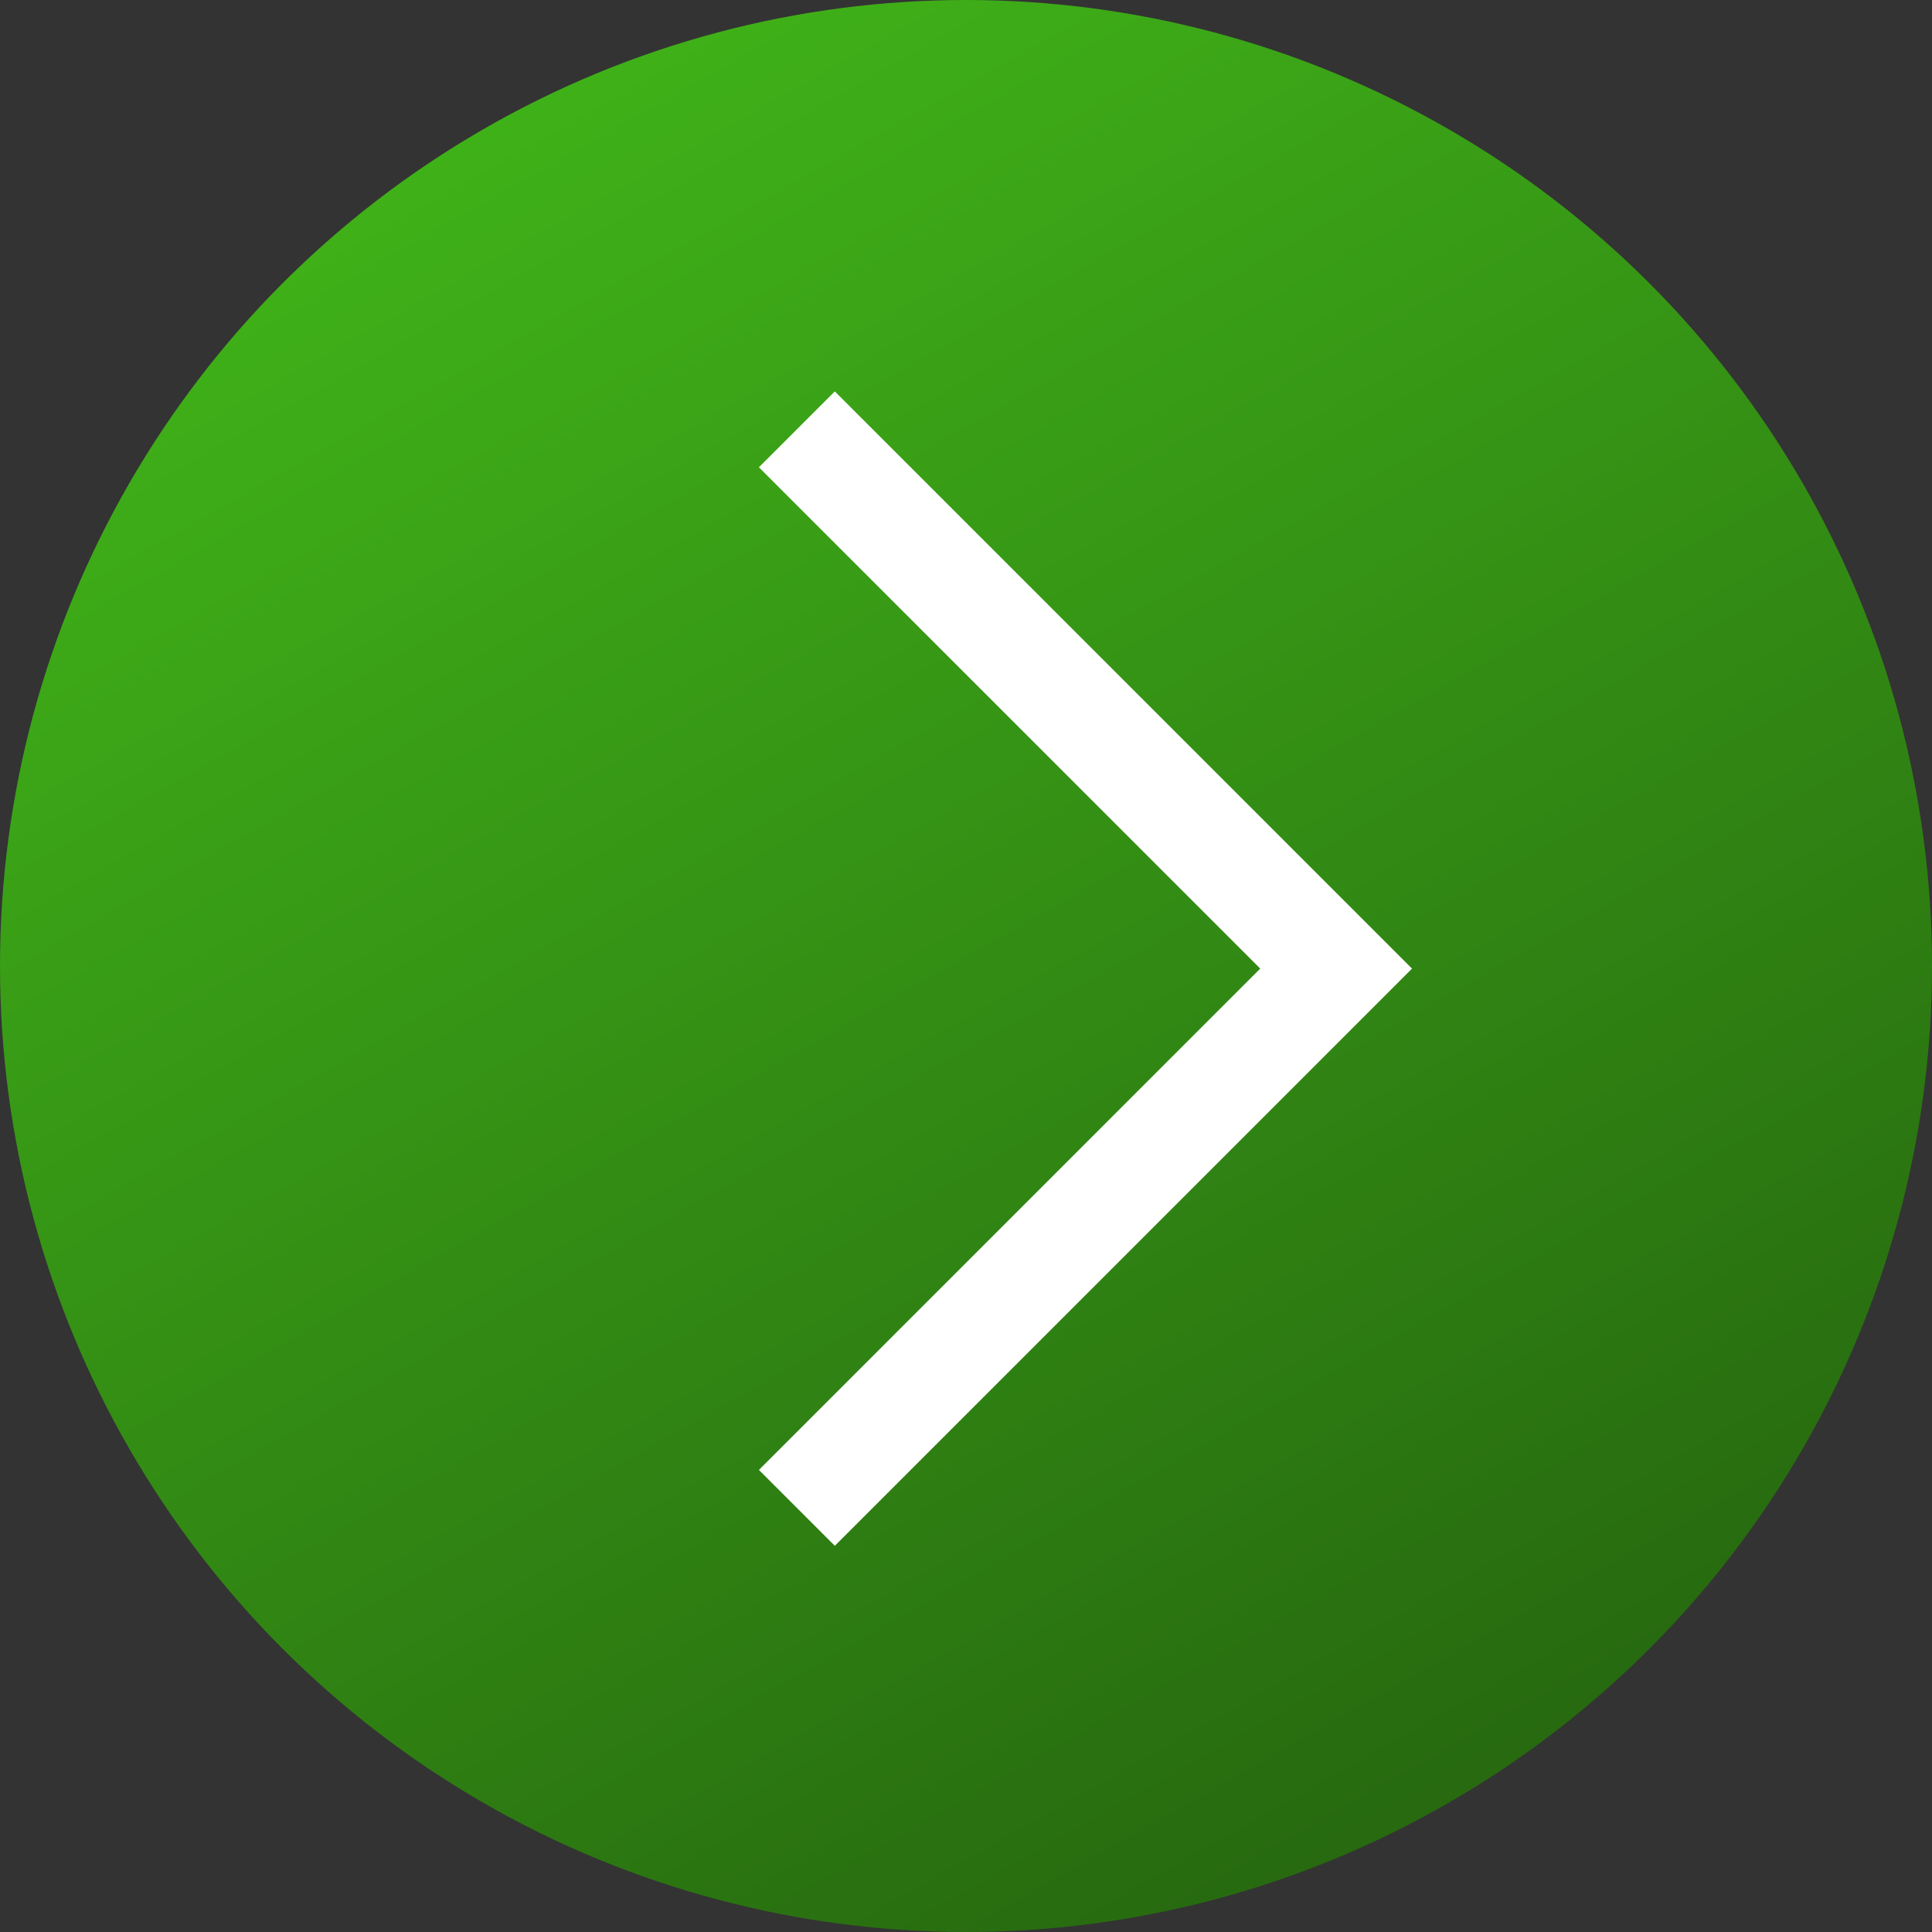 <?xml version="1.0" encoding="UTF-8"?> <svg xmlns="http://www.w3.org/2000/svg" width="90" height="90" viewBox="0 0 90 90" fill="none"><rect x="0" y="0" width="90" height="90" fill="#333333" stroke="none"/> <circle cx="45" cy="45" r="45" fill="url(#paint0_linear)"></circle> <path d="M37.121 20L62.242 45.121L37.121 70.242" stroke="white" stroke-width="5"></path> <defs> <linearGradient id="paint0_linear" x1="20" y1="1.6888e-06" x2="71" y2="90" gradientUnits="userSpaceOnUse"> <stop stop-color="#41B619"></stop> <stop offset="1" stop-color="#25640F"></stop> </linearGradient> </defs> </svg> 